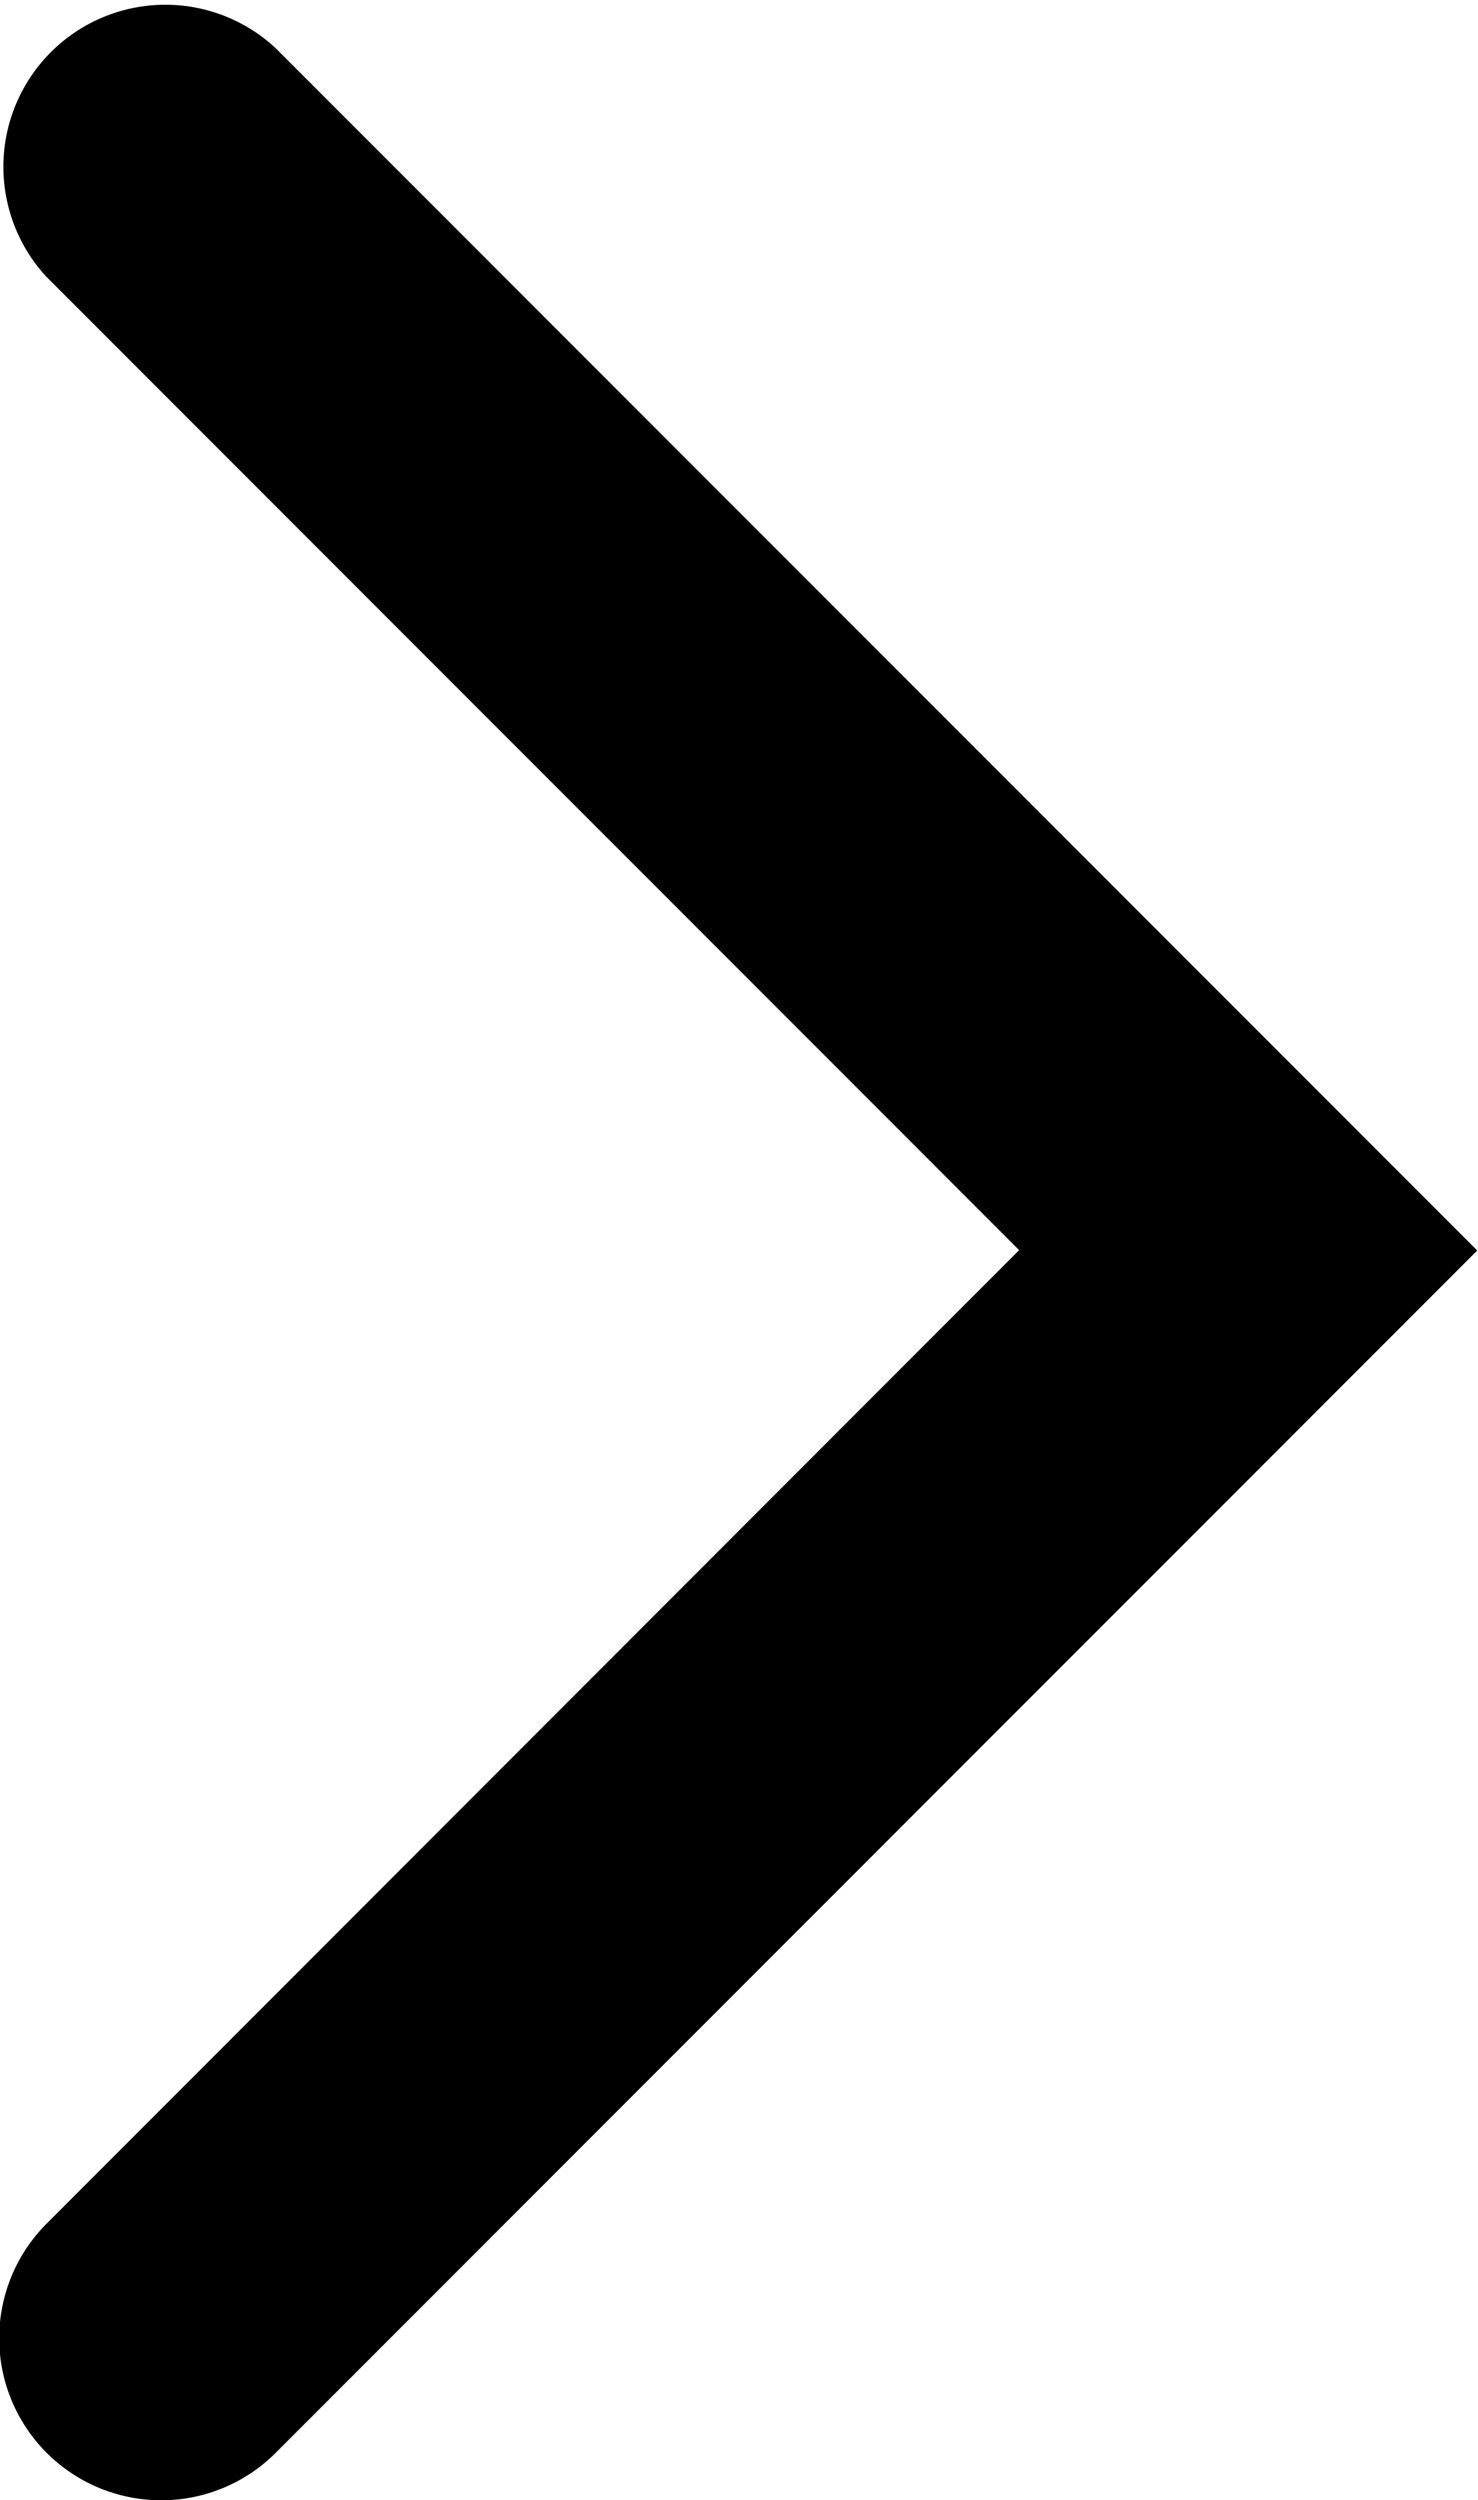 <svg xmlns="http://www.w3.org/2000/svg" width="3.833" height="6.48" viewBox="0 0 3.833 6.48">
  <path id="Path_45" data-name="Path 45" d="M2846.62,2620.48a.42.42,0,0,1-.3-.716l2.523-2.524-2.523-2.523a.42.42,0,0,1,.594-.593l3.117,3.117-3.117,3.117A.419.419,0,0,1,2846.62,2620.48Z" transform="translate(-2846.2 -2614)" style="mix-blend-mode: multiply;isolation: isolate"/>
</svg>
